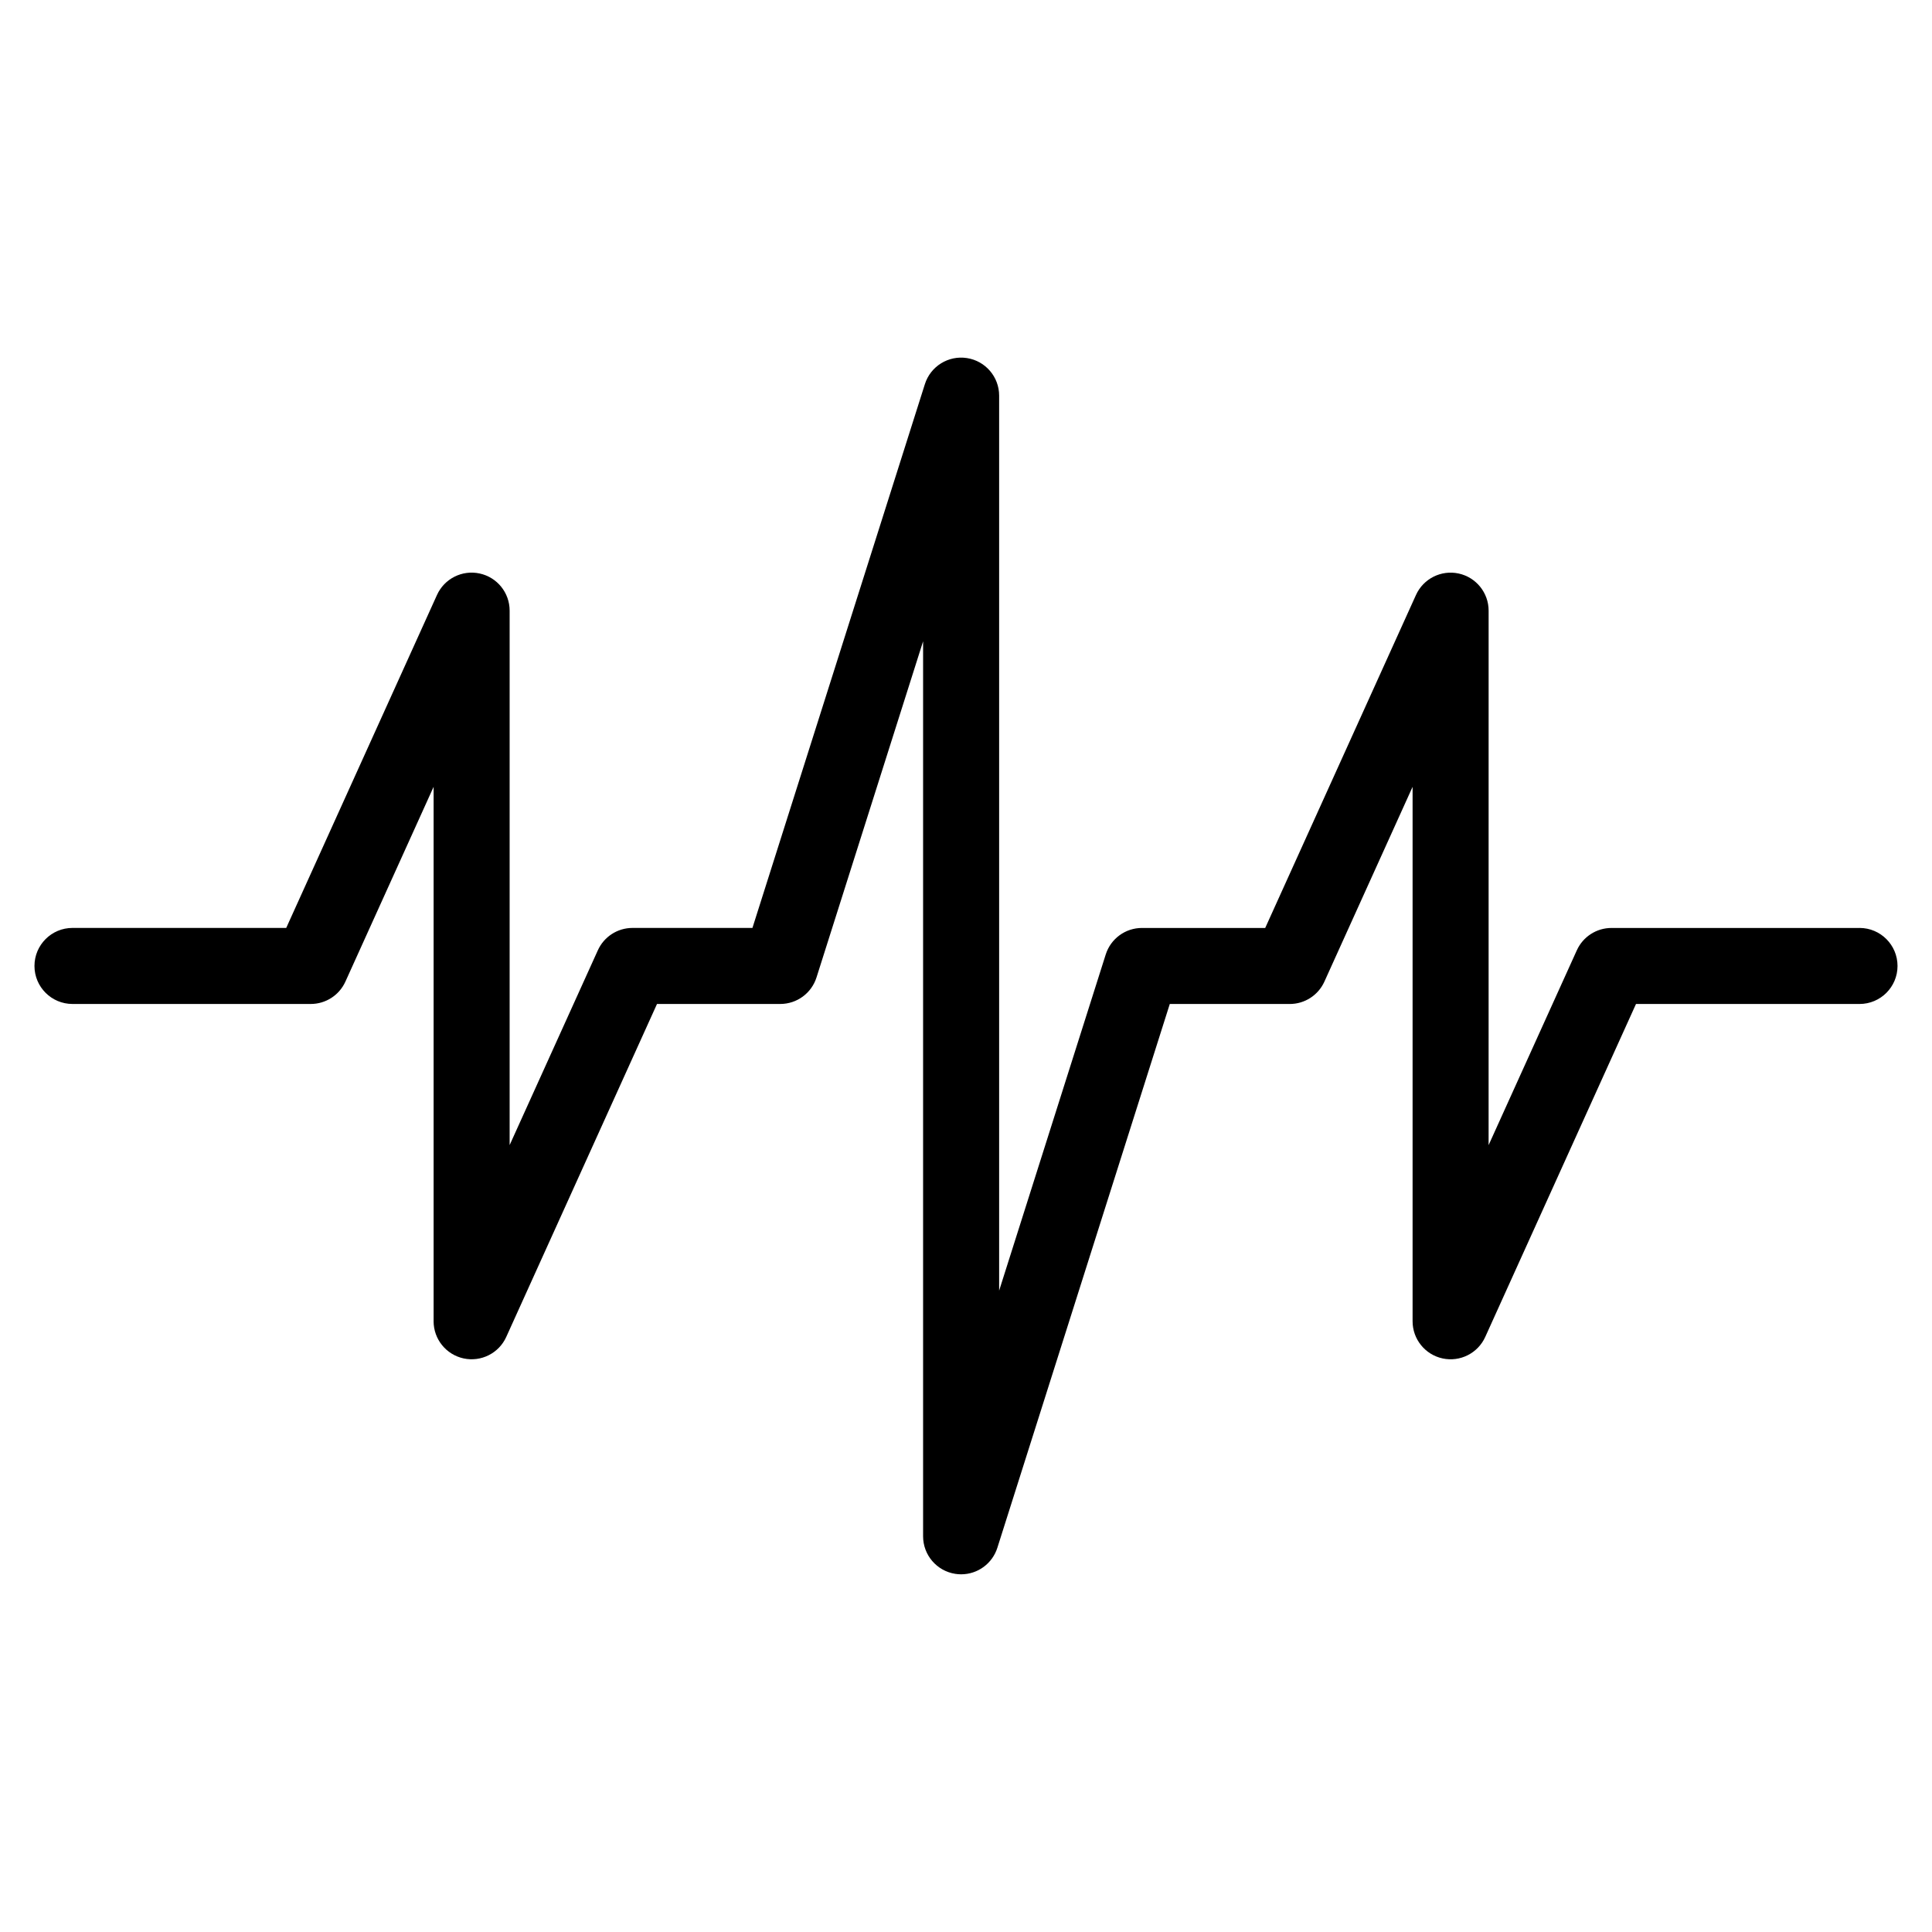 <?xml version="1.0" encoding="UTF-8"?>
<!-- The Best Svg Icon site in the world: iconSvg.co, Visit us! https://iconsvg.co -->
<svg fill="#000000" width="800px" height="800px" version="1.1" viewBox="144 144 512 512" xmlns="http://www.w3.org/2000/svg">
 <path d="m636.79 389.92h-65.734c-3.957 0-7.547 2.316-9.18 5.918l-23.379 51.629 0.004-141.63c0-4.746-3.312-8.848-7.949-9.852-4.641-1-9.348 1.371-11.305 5.695l-39.953 88.238h-32.664c-4.391 0-8.277 2.844-9.602 7.031l-28.246 89.078v-237.18c0-4.969-3.625-9.199-8.535-9.957-4.91-0.762-9.645 2.176-11.145 6.91l-45.699 144.11h-31.789c-3.953 0-7.543 2.316-9.176 5.918l-23.379 51.629v-141.63c0-4.746-3.309-8.848-7.949-9.848-4.637-1.004-9.348 1.367-11.305 5.691l-39.953 88.238h-56.645c-5.562 0-10.074 4.512-10.074 10.078 0 5.562 4.512 10.074 10.074 10.074h63.145c3.957 0 7.547-2.316 9.18-5.918l23.379-51.629v141.63l-0.004-0.004c0 4.746 3.312 8.848 7.949 9.852 4.641 1 9.348-1.371 11.305-5.691l39.953-88.242h32.664c4.394 0 8.277-2.844 9.605-7.031l28.246-89.078v237.18c0 4.973 3.625 9.199 8.535 9.957 0.512 0.078 1.031 0.121 1.547 0.121 4.391-0.004 8.27-2.848 9.598-7.031l45.695-144.11h31.789c3.957 0 7.547-2.316 9.18-5.918l23.375-51.629v141.63-0.004c0 4.746 3.312 8.848 7.949 9.852 4.637 1 9.348-1.371 11.305-5.691l39.953-88.242h59.234c5.566 0 10.074-4.512 10.074-10.074 0-5.566-4.508-10.078-10.074-10.078z"/>
</svg>